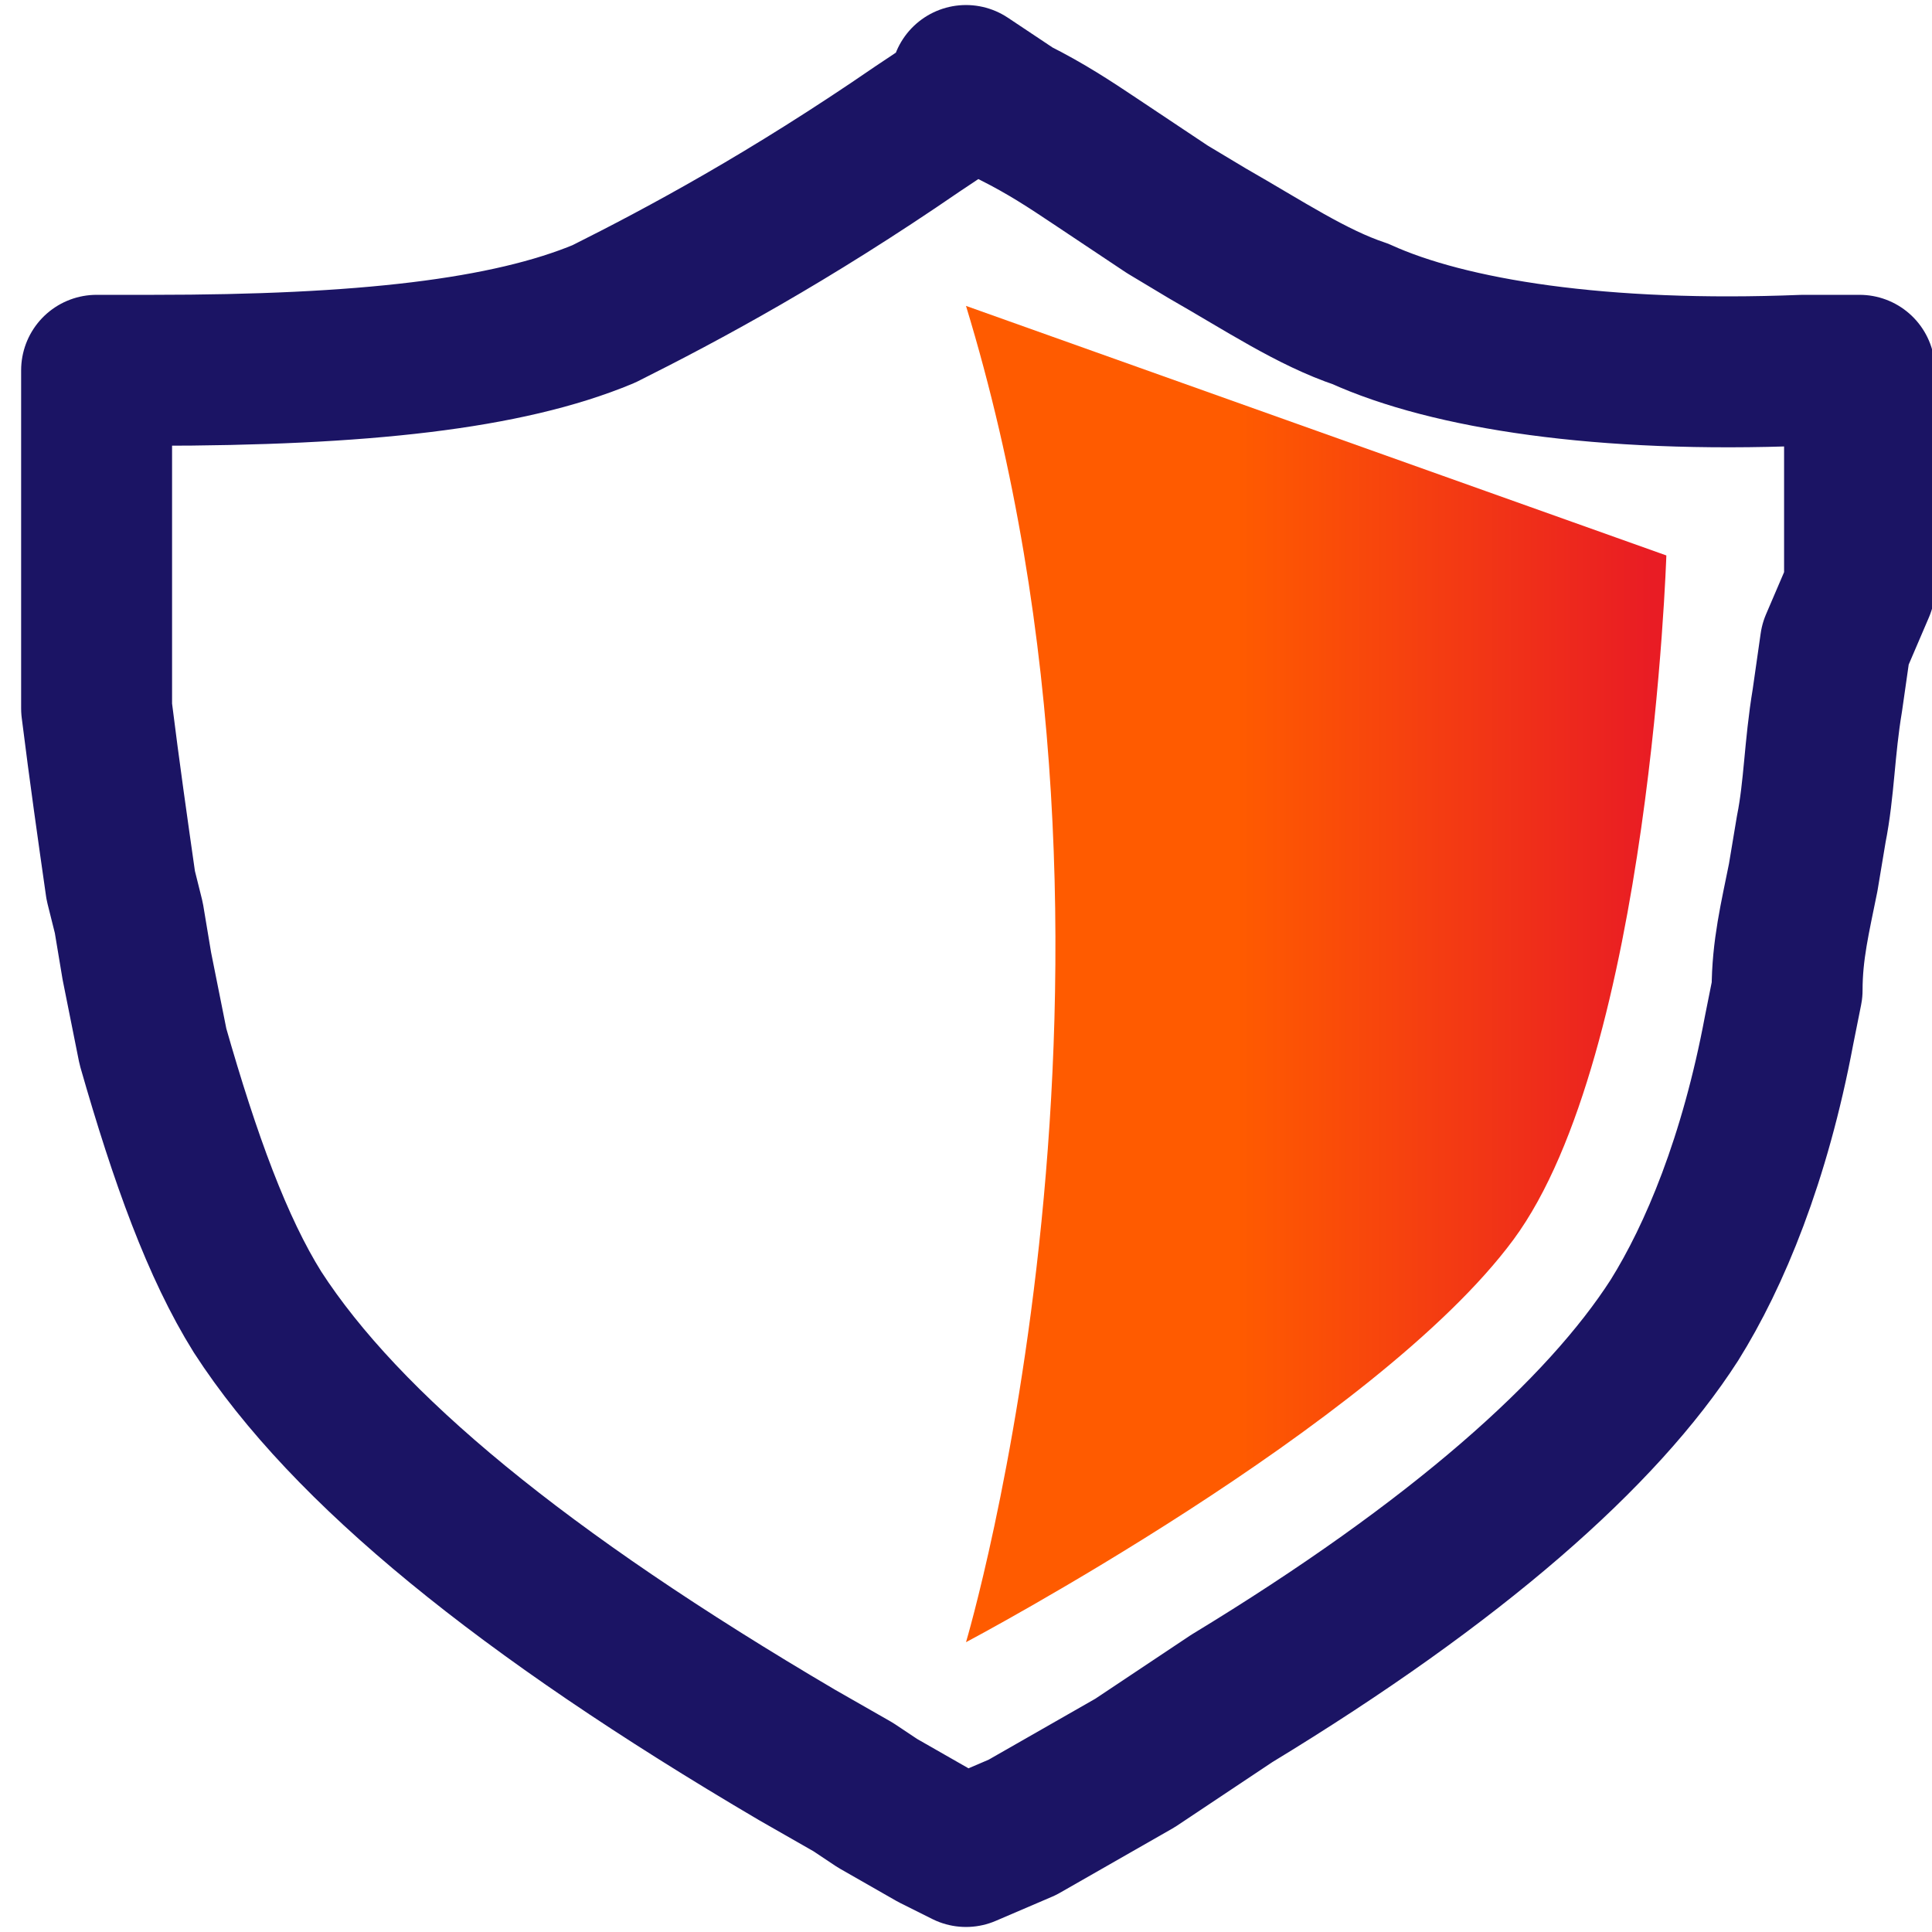 <?xml version="1.0" encoding="UTF-8"?>
<!-- Generator: Adobe Illustrator 28.0.0, SVG Export Plug-In . SVG Version: 6.00 Build 0)  -->
<svg xmlns="http://www.w3.org/2000/svg" xmlns:xlink="http://www.w3.org/1999/xlink" version="1.1" id="Layer_1" x="0px" y="0px" viewBox="0 0 24 24" style="enable-background:new 0 0 24 24;" xml:space="preserve">
<style type="text/css">
	.st0{fill:none;stroke:#1B1464;stroke-width:1.875;stroke-linecap:round;stroke-linejoin:round;stroke-miterlimit:10;}
	.st1{fill:url(#SVGID_1_);}
</style>
<g>
	<path class="st0" d="M12,1l0.6,0.4C13,1.6,13.3,1.8,13.6,2l0.6,0.4l0.3,0.2L15,2.9c0.7,0.4,1.3,0.8,1.9,1c1.1,0.5,3,0.8,5.5,0.7   l0.7,0l0,0.8l0,0.8l0,0.7l0,0.4L22.8,8l-0.1,0.7c-0.1,0.6-0.1,1.1-0.2,1.6l-0.1,0.6c-0.1,0.5-0.2,0.9-0.2,1.4l-0.1,0.5   c-0.3,1.6-0.8,2.8-1.3,3.6c-0.9,1.4-2.7,3-5.5,4.7l-0.6,0.4l-0.6,0.4l-0.7,0.4l-0.7,0.4L12,23l-0.4-0.2l-0.7-0.4l-0.3-0.2l-0.7-0.4   c-3.4-2-5.6-3.8-6.7-5.5c-0.5-0.8-0.9-1.9-1.3-3.3l-0.1-0.5l-0.1-0.5l-0.1-0.6L1.5,11c-0.1-0.7-0.2-1.4-0.3-2.2L1.2,8.1l0-0.4   l0-0.7l0-0.8l0-0.4l0-0.8l0-0.4l0.7,0c2.6,0,4.4-0.2,5.6-0.7c1-0.5,2.3-1.2,3.9-2.3l0.6-0.4L12,1z"></path>
	<linearGradient id="SVGID_1_" gradientUnits="userSpaceOnUse" x1="12" y1="12.104" x2="20.621" y2="12.104">
		<stop offset="0.39" style="stop-color:#FF5B00"></stop>
		<stop offset="0.99" style="stop-color:#E91C24"></stop>
	</linearGradient>
	<path class="st1" d="M12,3.8c2.5,8.2,0,16.6,0,16.6c0,0,0,0,0,0c0,0,5.1-2.7,6.8-5c1.7-2.3,1.9-8.5,1.9-8.5L12,3.8z"></path>
</g>
</svg>
